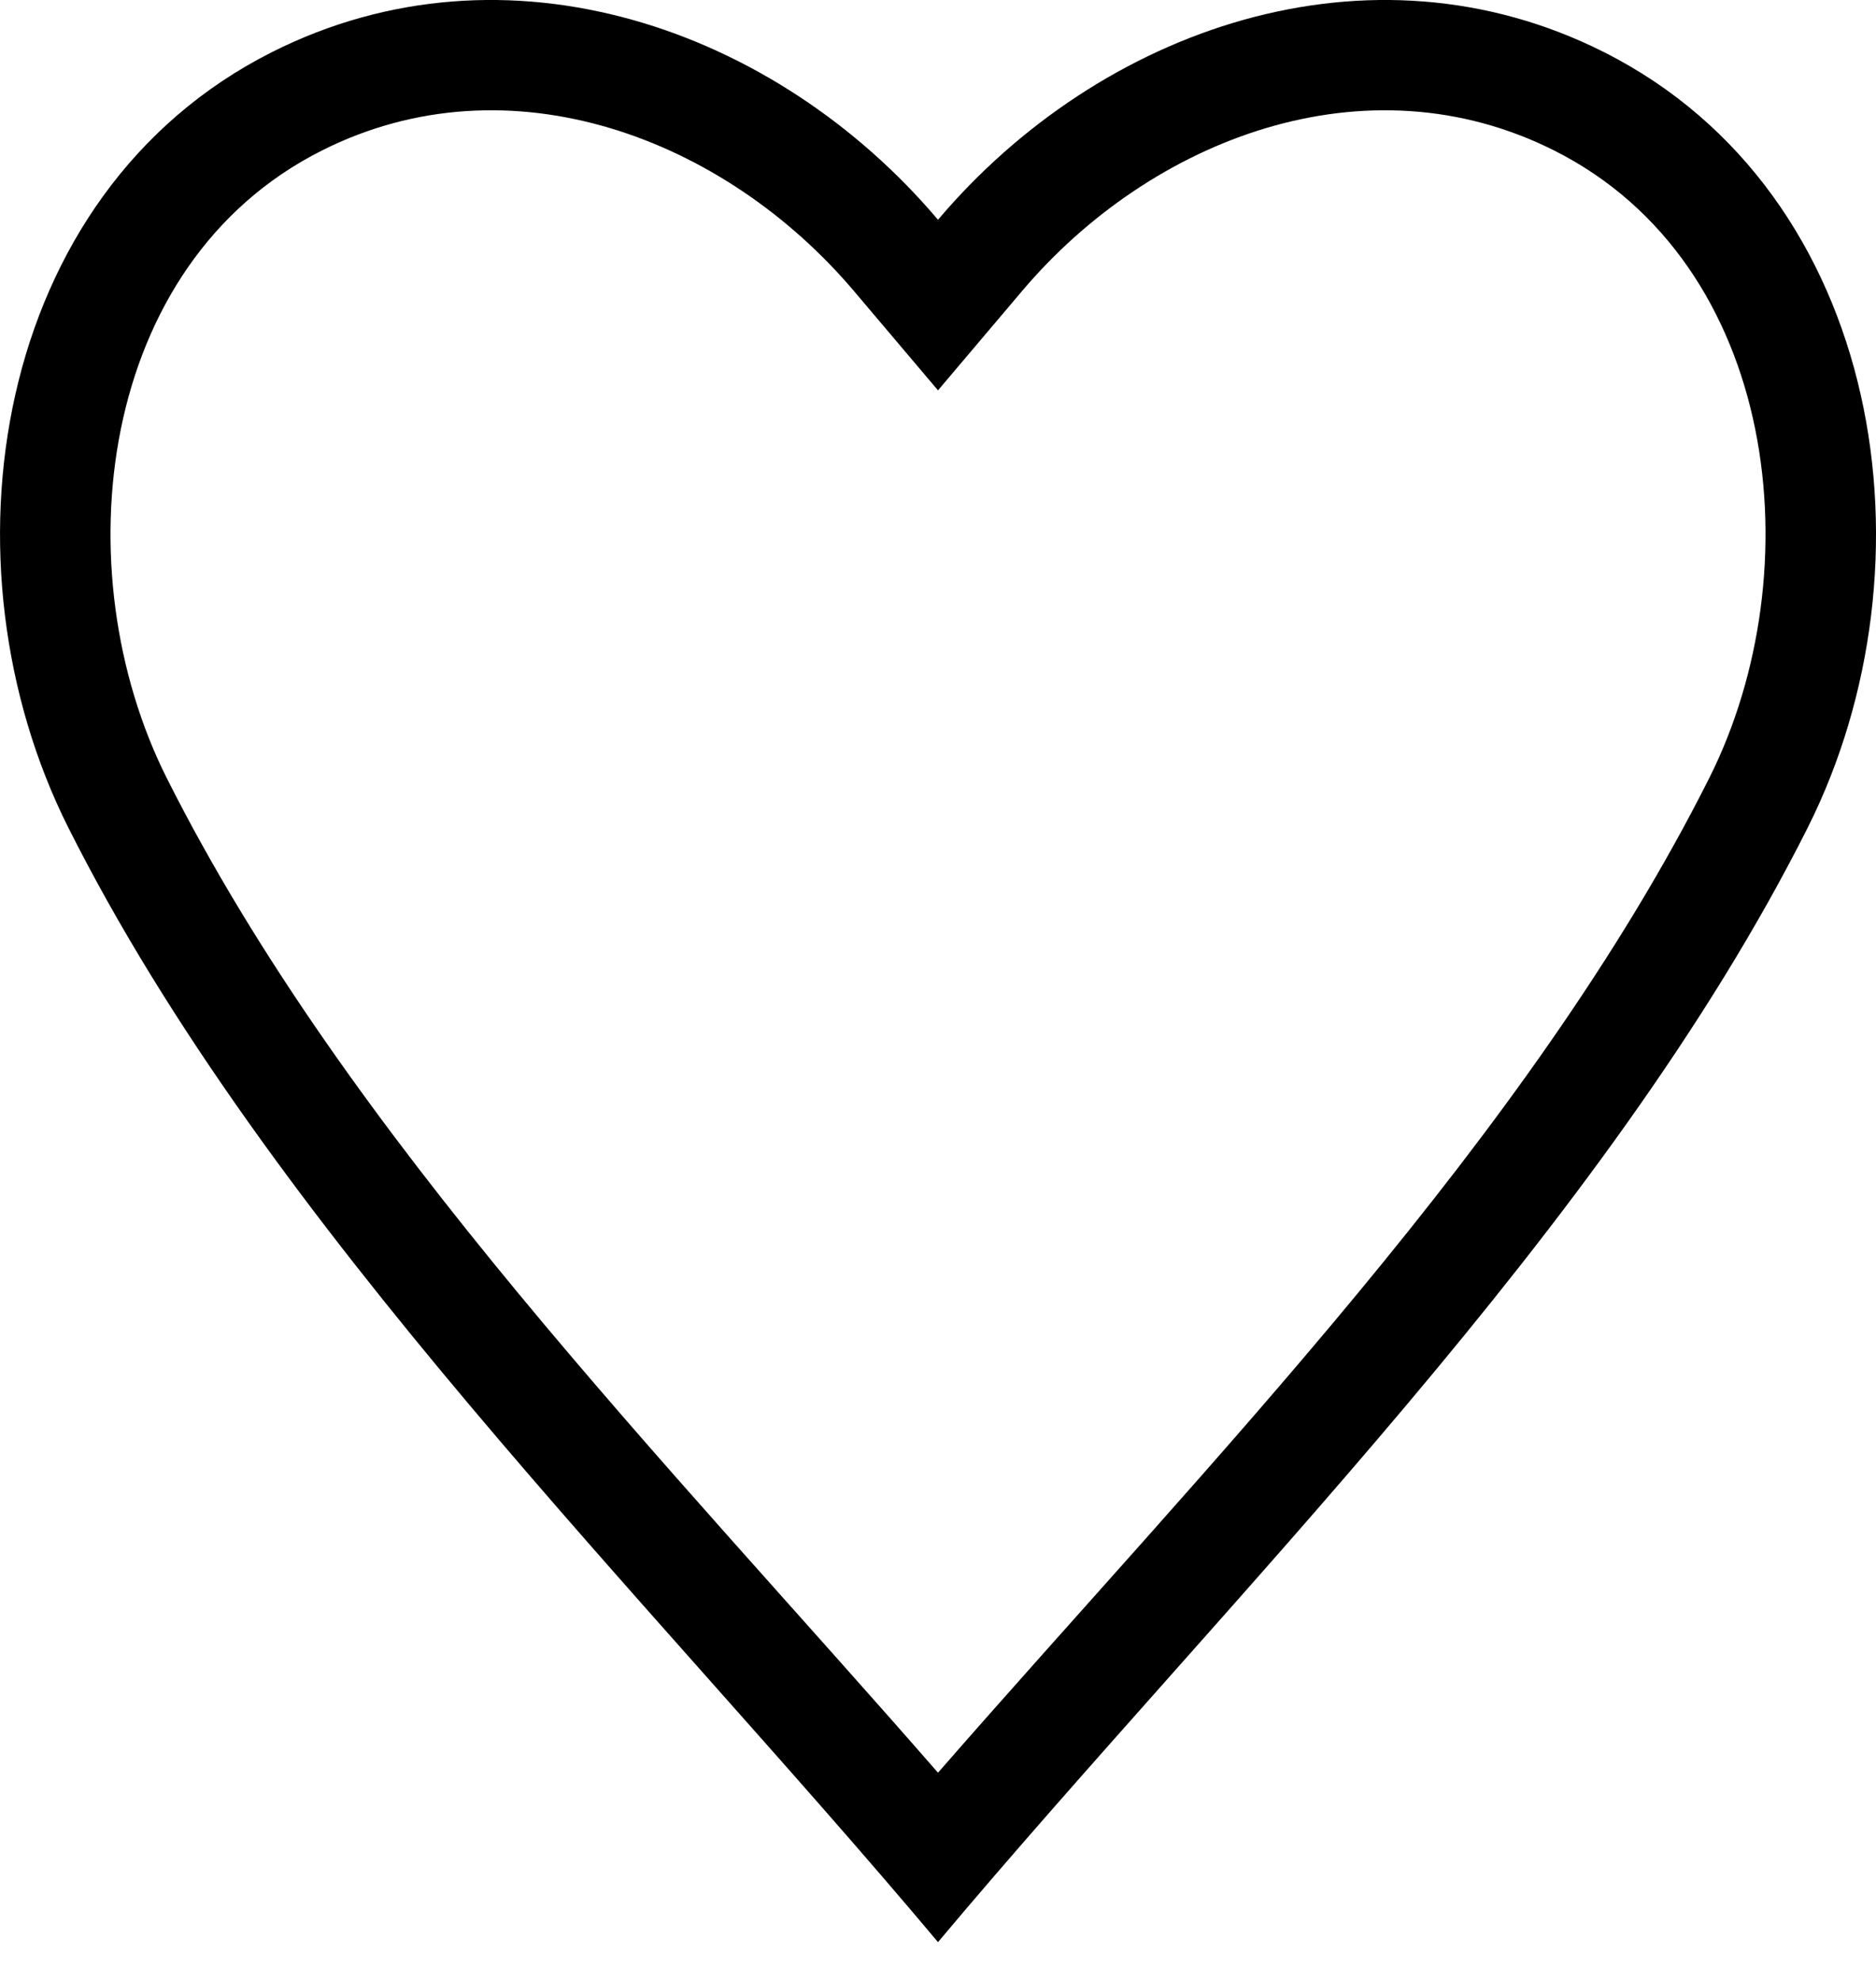 <?xml version="1.0" encoding="UTF-8"?> <svg xmlns="http://www.w3.org/2000/svg" width="18" height="19" viewBox="0 0 18 19" fill="none"> <path fill-rule="evenodd" clip-rule="evenodd" d="M16.399 7.465C14.669 10.906 11.597 14.026 9 17.003C6.404 14.026 3.331 10.906 1.601 7.465C0.601 5.476 0.928 2.532 3.086 1.445C4.889 0.536 6.952 1.326 8.193 2.791L9 3.744L9.807 2.791C11.048 1.326 13.112 0.536 14.915 1.445C17.073 2.532 17.399 5.476 16.399 7.465ZM9 18.628C11.791 15.303 15.414 11.779 17.344 7.94C18.614 5.415 18.081 1.856 15.39 0.5C13.141 -0.633 10.558 0.268 9 2.108C7.442 0.268 4.859 -0.633 2.609 0.5C-0.081 1.856 -0.613 5.414 0.656 7.939C2.586 11.779 6.209 15.303 9 18.628Z" fill="black"></path> </svg> 